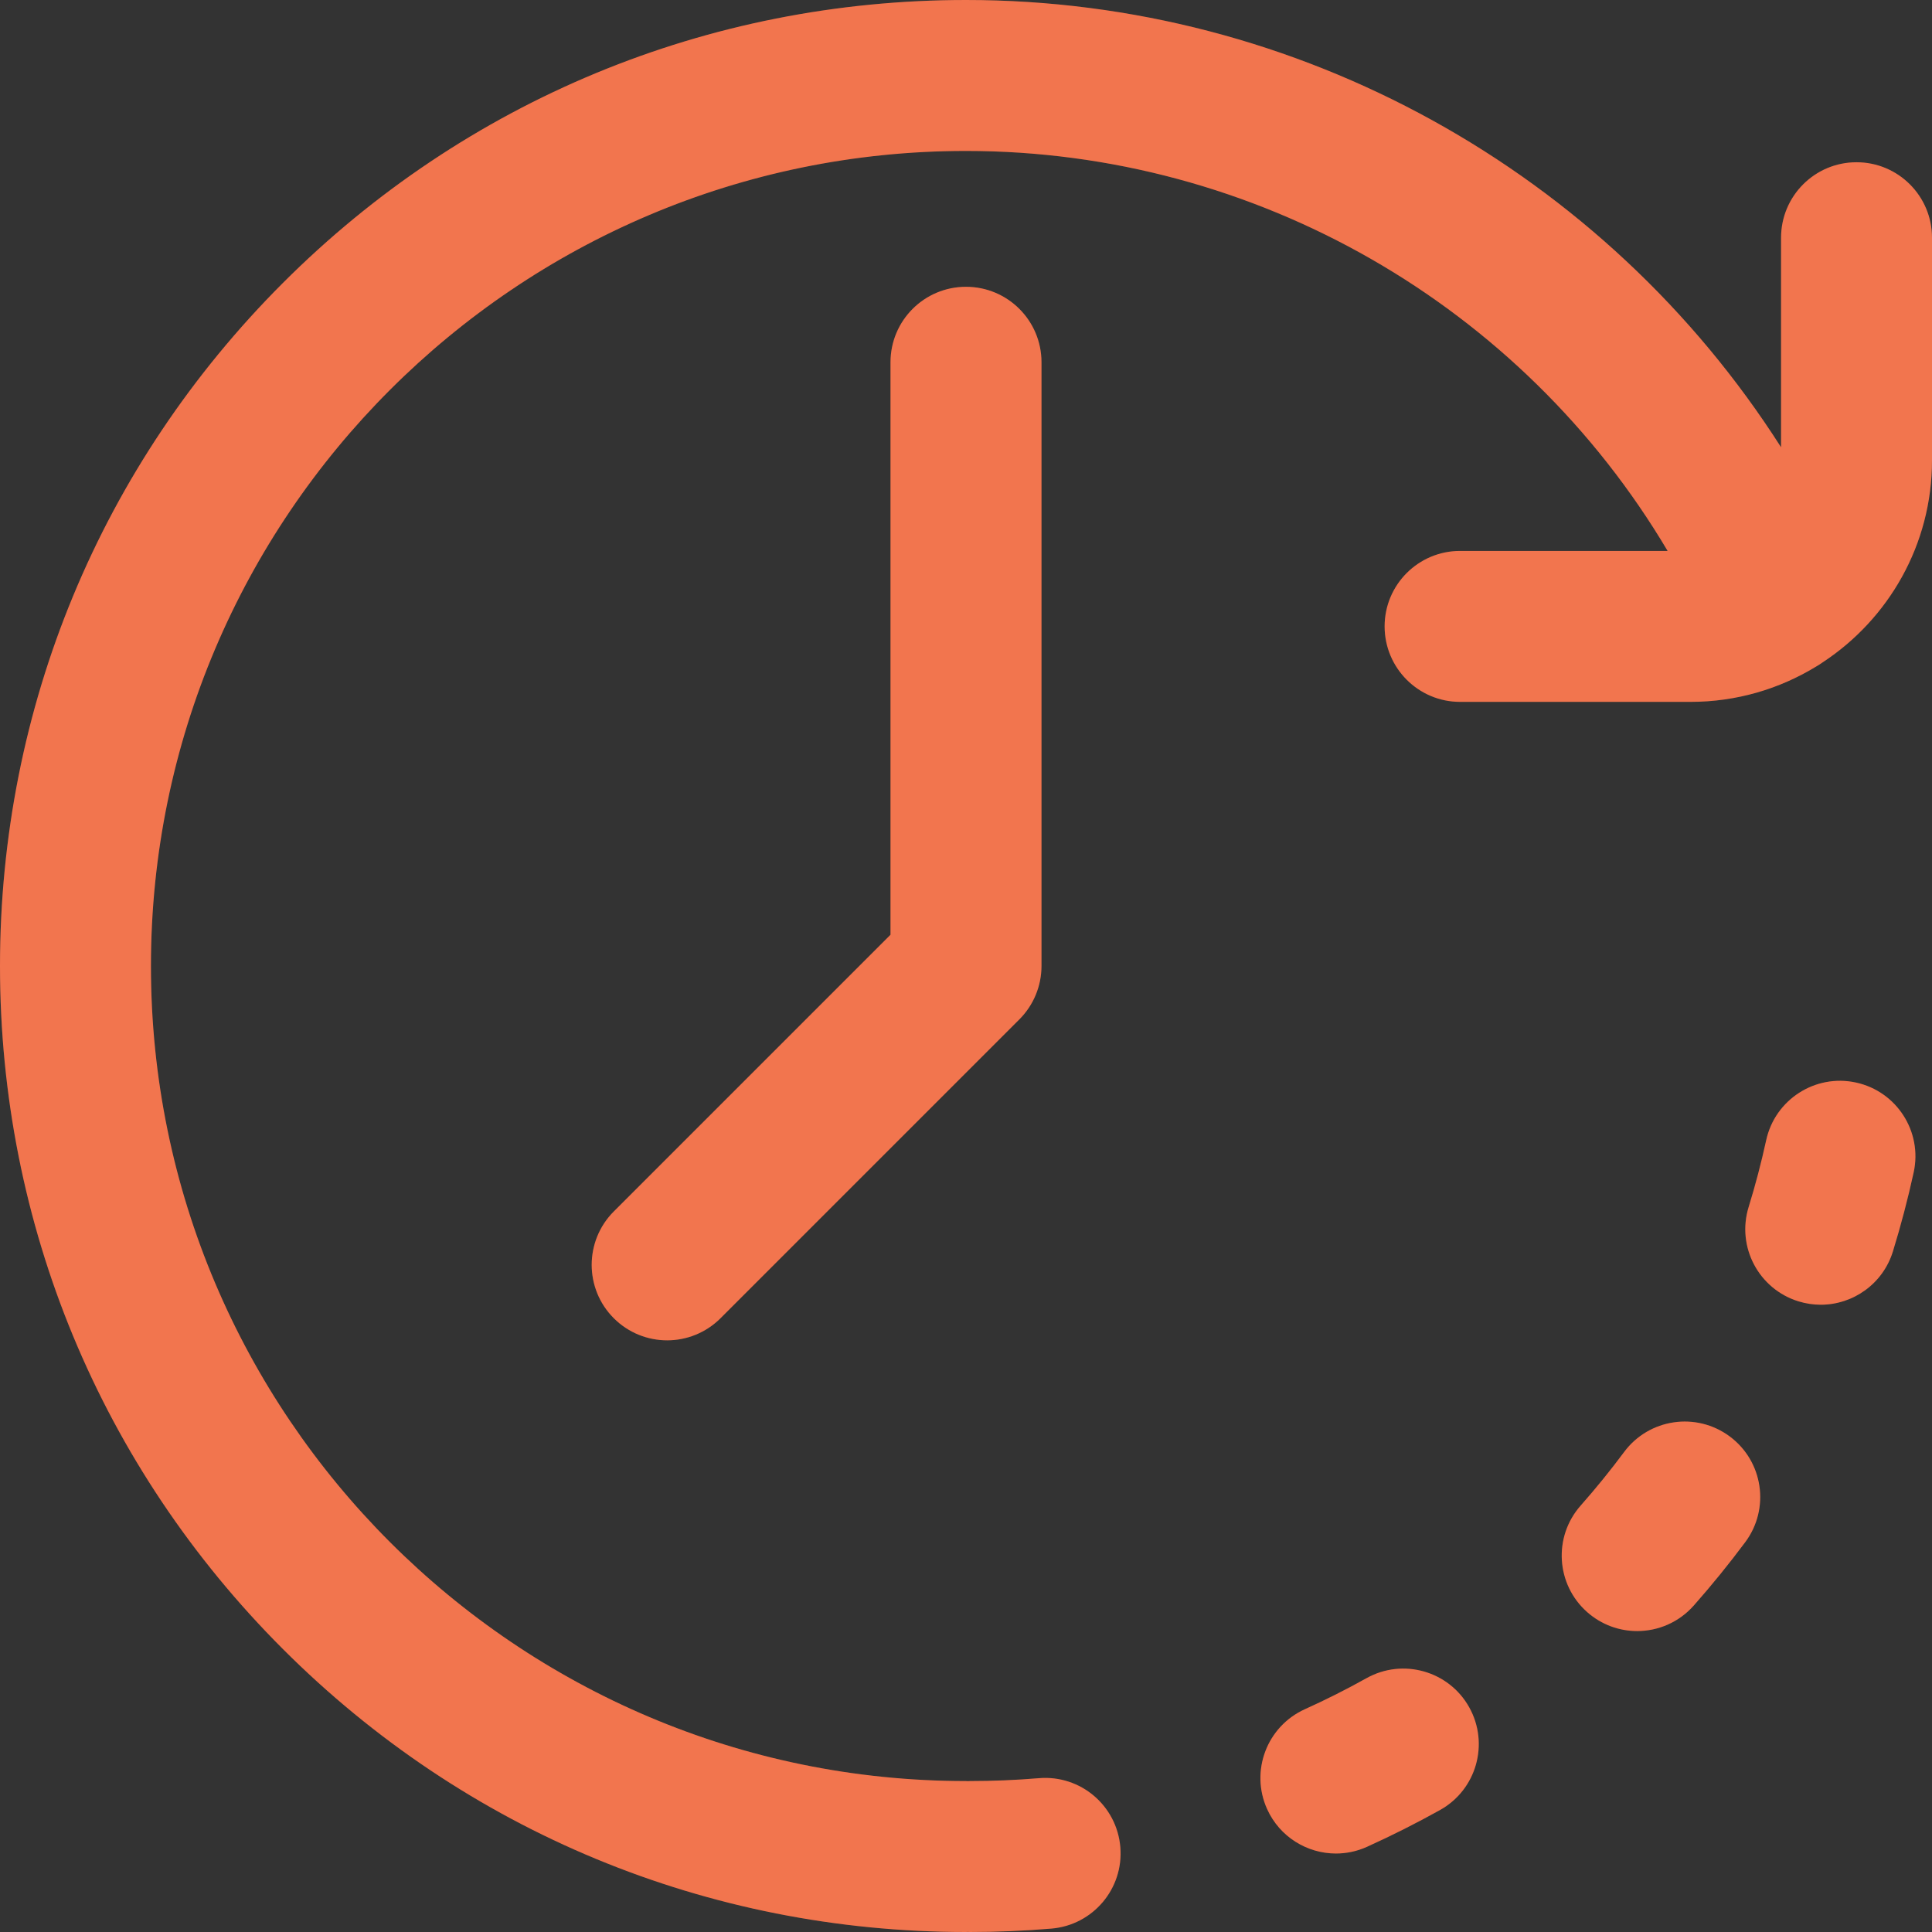 <svg width="56" height="56" viewBox="0 0 56 56" fill="none" xmlns="http://www.w3.org/2000/svg">
<rect x="0" y="0" width="56" height="56" fill="#333333" stroke="none"/>
<path d="M50.138 41.637C49.169 40.916 47.798 41.117 47.077 42.086C46.681 42.62 46.256 43.142 45.816 43.641C45.016 44.546 45.101 45.928 46.006 46.728C46.422 47.096 46.939 47.277 47.454 47.277C48.059 47.277 48.661 47.027 49.094 46.538C49.615 45.948 50.118 45.329 50.588 44.698C51.309 43.728 51.108 42.358 50.138 41.637Z" fill="#EF5222"/>
<path d="M50.138 41.637C49.169 40.916 47.798 41.117 47.077 42.086C46.681 42.62 46.256 43.142 45.816 43.641C45.016 44.546 45.101 45.928 46.006 46.728C46.422 47.096 46.939 47.277 47.454 47.277C48.059 47.277 48.661 47.027 49.094 46.538C49.615 45.948 50.118 45.329 50.588 44.698C51.309 43.728 51.108 42.358 50.138 41.637Z" fill="white" fill-opacity="0.2"/>
<path d="M53.797 31.378C52.617 31.121 51.451 31.87 51.194 33.05C51.052 33.7 50.882 34.35 50.686 34.984C50.329 36.139 50.976 37.363 52.13 37.72C52.345 37.786 52.562 37.818 52.776 37.818C53.71 37.818 54.575 37.215 54.866 36.276C55.098 35.523 55.301 34.751 55.469 33.981C55.726 32.8 54.977 31.635 53.797 31.378Z" fill="#EF5222"/>
<path d="M53.797 31.378C52.617 31.121 51.451 31.87 51.194 33.05C51.052 33.7 50.882 34.35 50.686 34.984C50.329 36.139 50.976 37.363 52.13 37.72C52.345 37.786 52.562 37.818 52.776 37.818C53.71 37.818 54.575 37.215 54.866 36.276C55.098 35.523 55.301 34.751 55.469 33.981C55.726 32.8 54.977 31.635 53.797 31.378Z" fill="white" fill-opacity="0.2"/>
<path d="M39.609 48.643C39.028 48.967 38.427 49.27 37.822 49.543C36.721 50.041 36.231 51.336 36.728 52.437C37.094 53.246 37.89 53.725 38.723 53.725C39.024 53.725 39.33 53.663 39.622 53.531C40.34 53.206 41.053 52.847 41.742 52.463C42.797 51.874 43.174 50.541 42.585 49.486C41.996 48.432 40.664 48.054 39.609 48.643Z" fill="#EF5222"/>
<path d="M39.609 48.643C39.028 48.967 38.427 49.27 37.822 49.543C36.721 50.041 36.231 51.336 36.728 52.437C37.094 53.246 37.89 53.725 38.723 53.725C39.024 53.725 39.33 53.663 39.622 53.531C40.34 53.206 41.053 52.847 41.742 52.463C42.797 51.874 43.174 50.541 42.585 49.486C41.996 48.432 40.664 48.054 39.609 48.643Z" fill="white" fill-opacity="0.2"/>
<path d="M25.812 10.5V27.094L17.791 35.115C16.937 35.97 16.937 37.355 17.791 38.209C18.218 38.636 18.778 38.85 19.338 38.85C19.898 38.85 20.458 38.636 20.885 38.209L29.547 29.547C29.957 29.137 30.188 28.58 30.188 28V10.5C30.188 9.292 29.208 8.313 28 8.313C26.792 8.313 25.812 9.292 25.812 10.5Z" fill="#EF5222"/>
<path d="M25.812 10.5V27.094L17.791 35.115C16.937 35.97 16.937 37.355 17.791 38.209C18.218 38.636 18.778 38.85 19.338 38.85C19.898 38.85 20.458 38.636 20.885 38.209L29.547 29.547C29.957 29.137 30.188 28.58 30.188 28V10.5C30.188 9.292 29.208 8.313 28 8.313C26.792 8.313 25.812 9.292 25.812 10.5Z" fill="white" fill-opacity="0.2"/>
<path d="M53.812 4.703C52.604 4.703 51.625 5.682 51.625 6.891V12.965C46.533 4.98 37.642 0 28 0C20.521 0 13.489 2.913 8.201 8.201C2.913 13.489 0 20.521 0 28C0 35.479 2.913 42.511 8.201 47.799C13.489 53.087 20.521 56 28 56C28.018 56 28.036 55.998 28.055 55.997C28.073 55.998 28.091 56 28.109 56C28.898 56 29.694 55.967 30.476 55.901C31.68 55.8 32.574 54.743 32.473 53.539C32.372 52.335 31.316 51.44 30.111 51.542C29.45 51.597 28.776 51.625 28.109 51.625C28.091 51.625 28.073 51.627 28.055 51.628C28.036 51.627 28.018 51.625 28 51.625C14.973 51.625 4.375 41.027 4.375 28C4.375 14.973 14.973 4.375 28 4.375C36.395 4.375 44.117 8.85 48.337 15.969H42.322C41.114 15.969 40.134 16.948 40.134 18.156C40.134 19.364 41.114 20.344 42.322 20.344H49C50.332 20.344 51.578 19.969 52.64 19.321C52.708 19.282 52.773 19.24 52.836 19.195C54.74 17.942 56 15.788 56 13.344V6.891C56 5.682 55.021 4.703 53.812 4.703Z" fill="#EF5222"/>
<path d="M53.812 4.703C52.604 4.703 51.625 5.682 51.625 6.891V12.965C46.533 4.98 37.642 0 28 0C20.521 0 13.489 2.913 8.201 8.201C2.913 13.489 0 20.521 0 28C0 35.479 2.913 42.511 8.201 47.799C13.489 53.087 20.521 56 28 56C28.018 56 28.036 55.998 28.055 55.997C28.073 55.998 28.091 56 28.109 56C28.898 56 29.694 55.967 30.476 55.901C31.68 55.8 32.574 54.743 32.473 53.539C32.372 52.335 31.316 51.44 30.111 51.542C29.45 51.597 28.776 51.625 28.109 51.625C28.091 51.625 28.073 51.627 28.055 51.628C28.036 51.627 28.018 51.625 28 51.625C14.973 51.625 4.375 41.027 4.375 28C4.375 14.973 14.973 4.375 28 4.375C36.395 4.375 44.117 8.85 48.337 15.969H42.322C41.114 15.969 40.134 16.948 40.134 18.156C40.134 19.364 41.114 20.344 42.322 20.344H49C50.332 20.344 51.578 19.969 52.64 19.321C52.708 19.282 52.773 19.24 52.836 19.195C54.74 17.942 56 15.788 56 13.344V6.891C56 5.682 55.021 4.703 53.812 4.703Z" fill="white" fill-opacity="0.2"/>
</svg>
